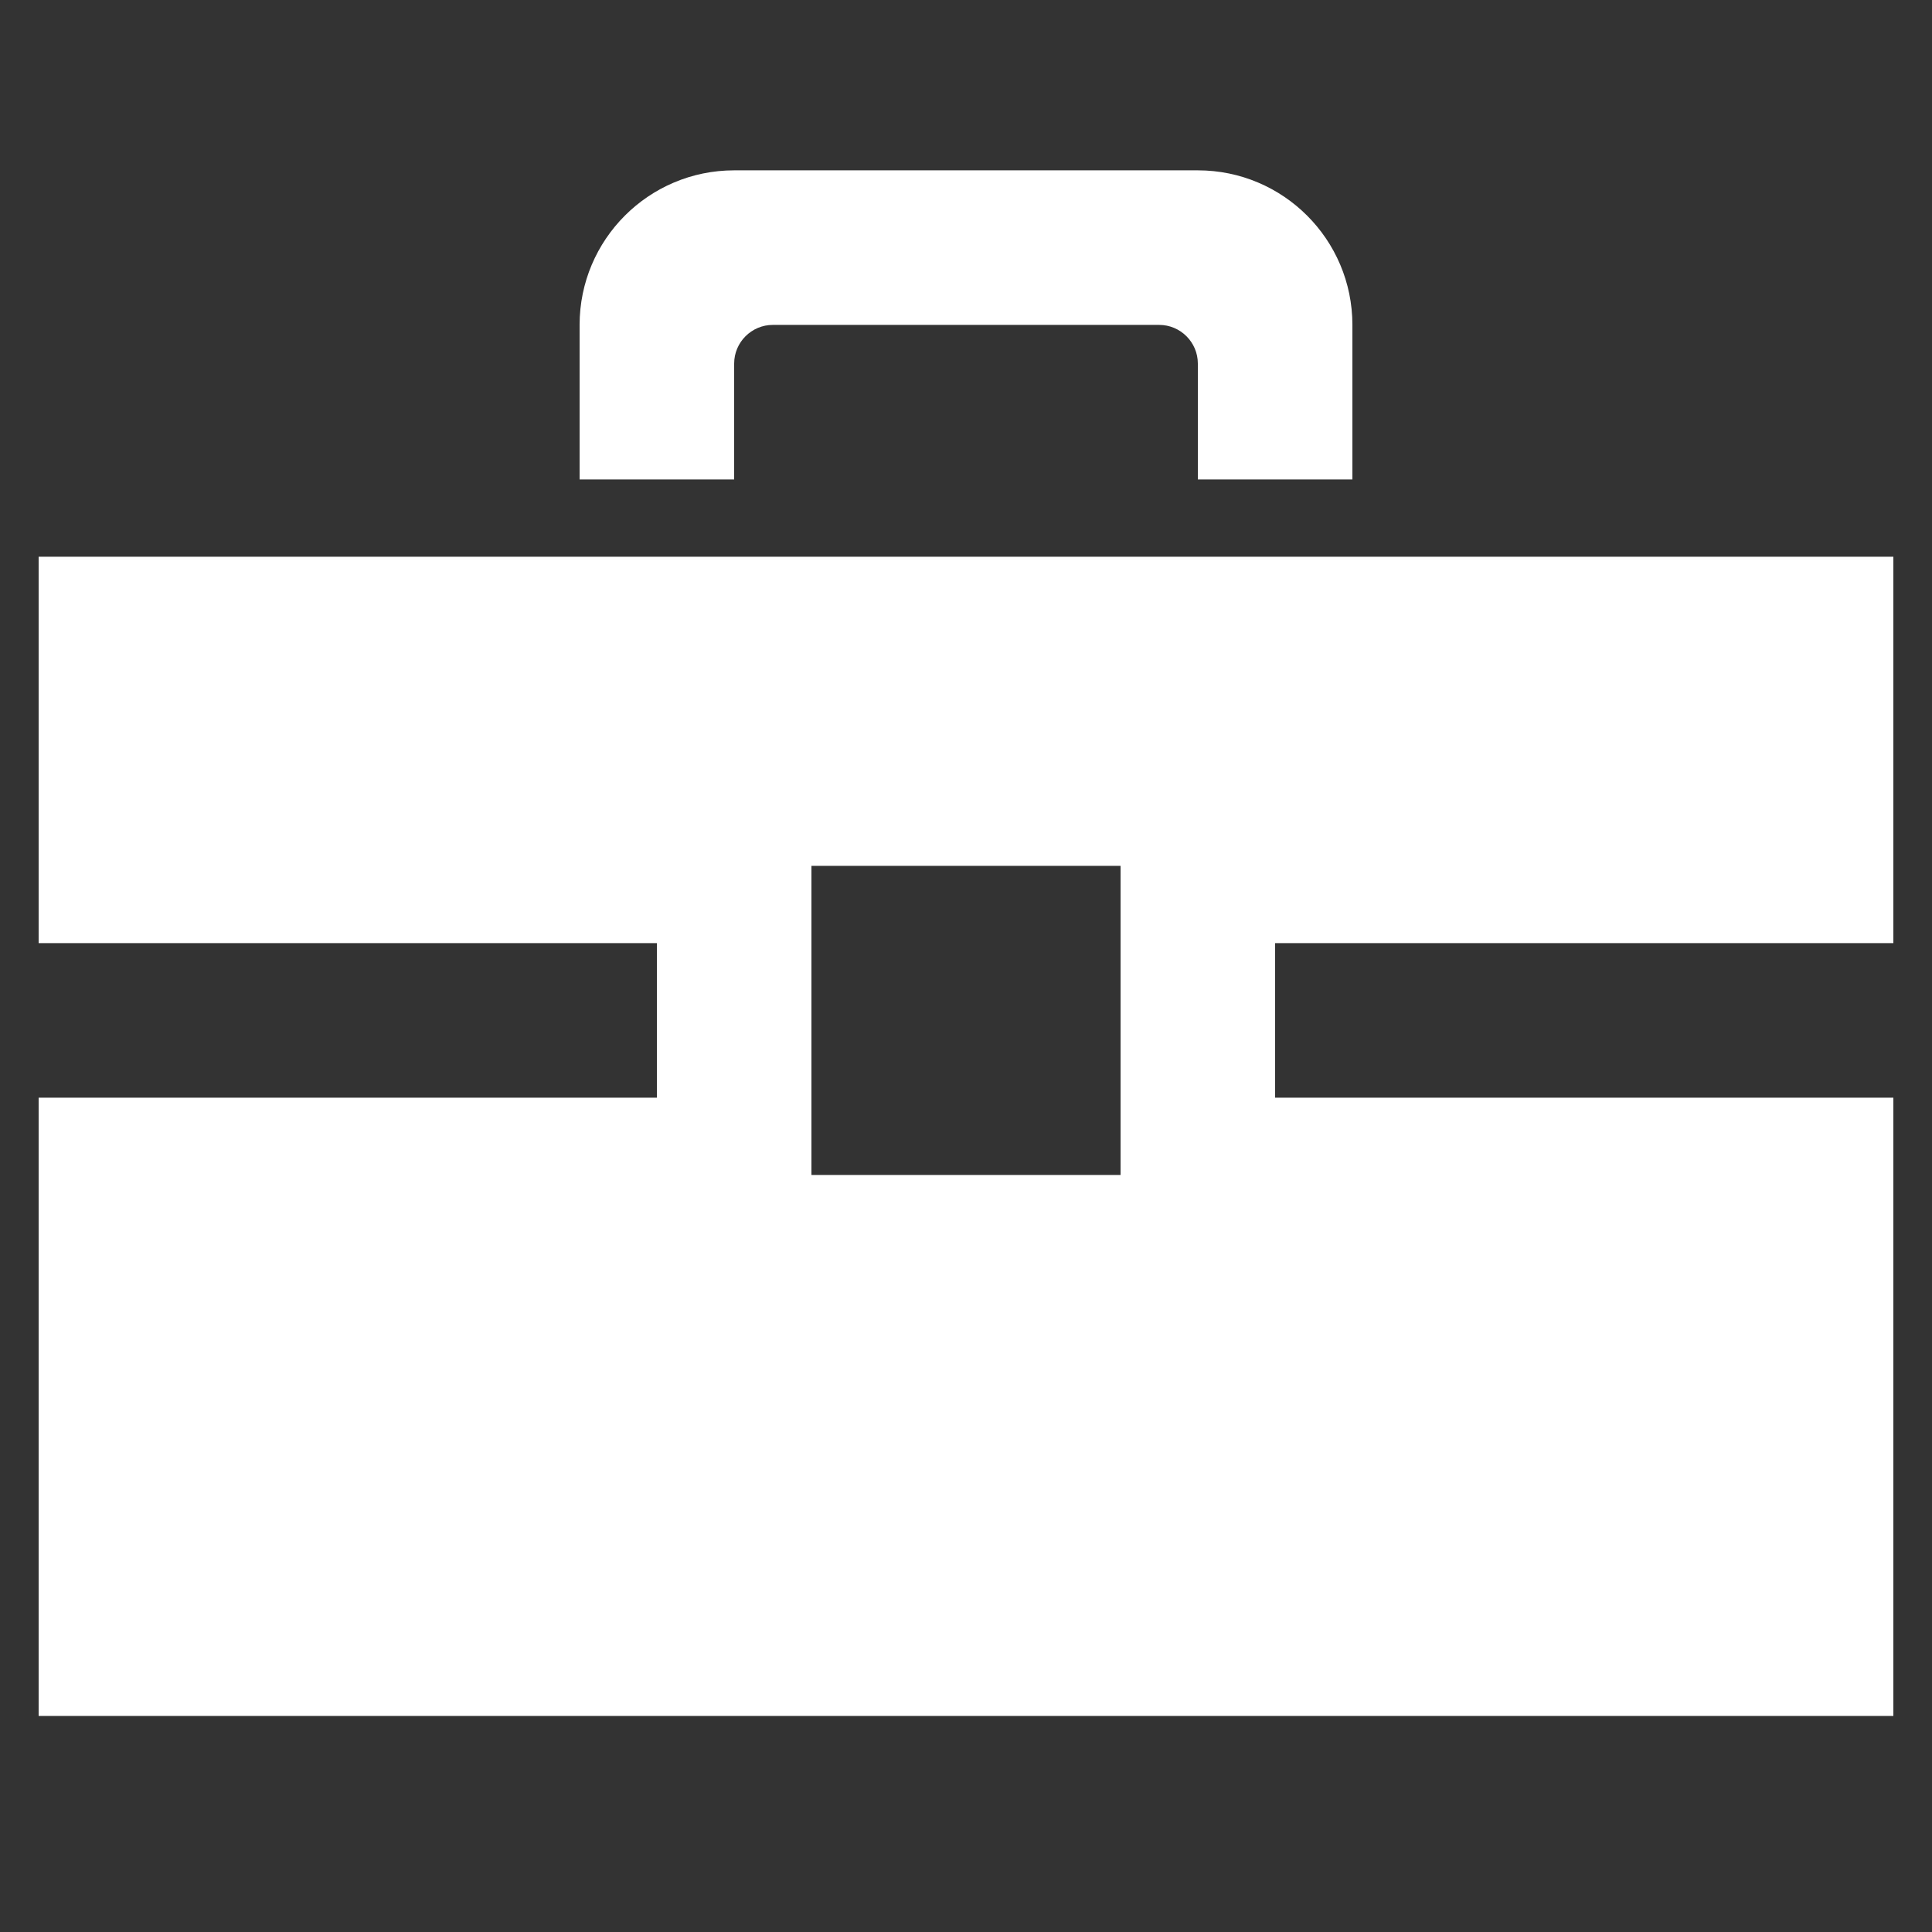 <?xml version="1.0" encoding="UTF-8"?><svg id="a" xmlns="http://www.w3.org/2000/svg" width="60" height="60" viewBox="0 0 60 60"><rect x="0" y="0" width="60" height="60" fill="#333333" stroke="none"/><defs><style>.b{fill:#fff;}.c{fill:none;}</style></defs><path class="b" d="M22.8,14.89h-4.8v-4.8c0-2.65,2.15-4.8,4.8-4.8h14.4c2.65,0,4.8,2.15,4.8,4.8v4.8h-4.8v-3.6c0-.66-.54-1.2-1.2-1.2h-12c-.66,0-1.2.54-1.2,1.2,0,0,0,3.6,0,3.6ZM39.6,29.29v4.8h19.2v19.2H1.2v-19.2h19.2v-4.8H1.2v-12h57.6v12h-19.2ZM34.8,26.89h-9.6v9.6h9.6v-9.6Z"/><rect class="c" width="60" height="60"/></svg>